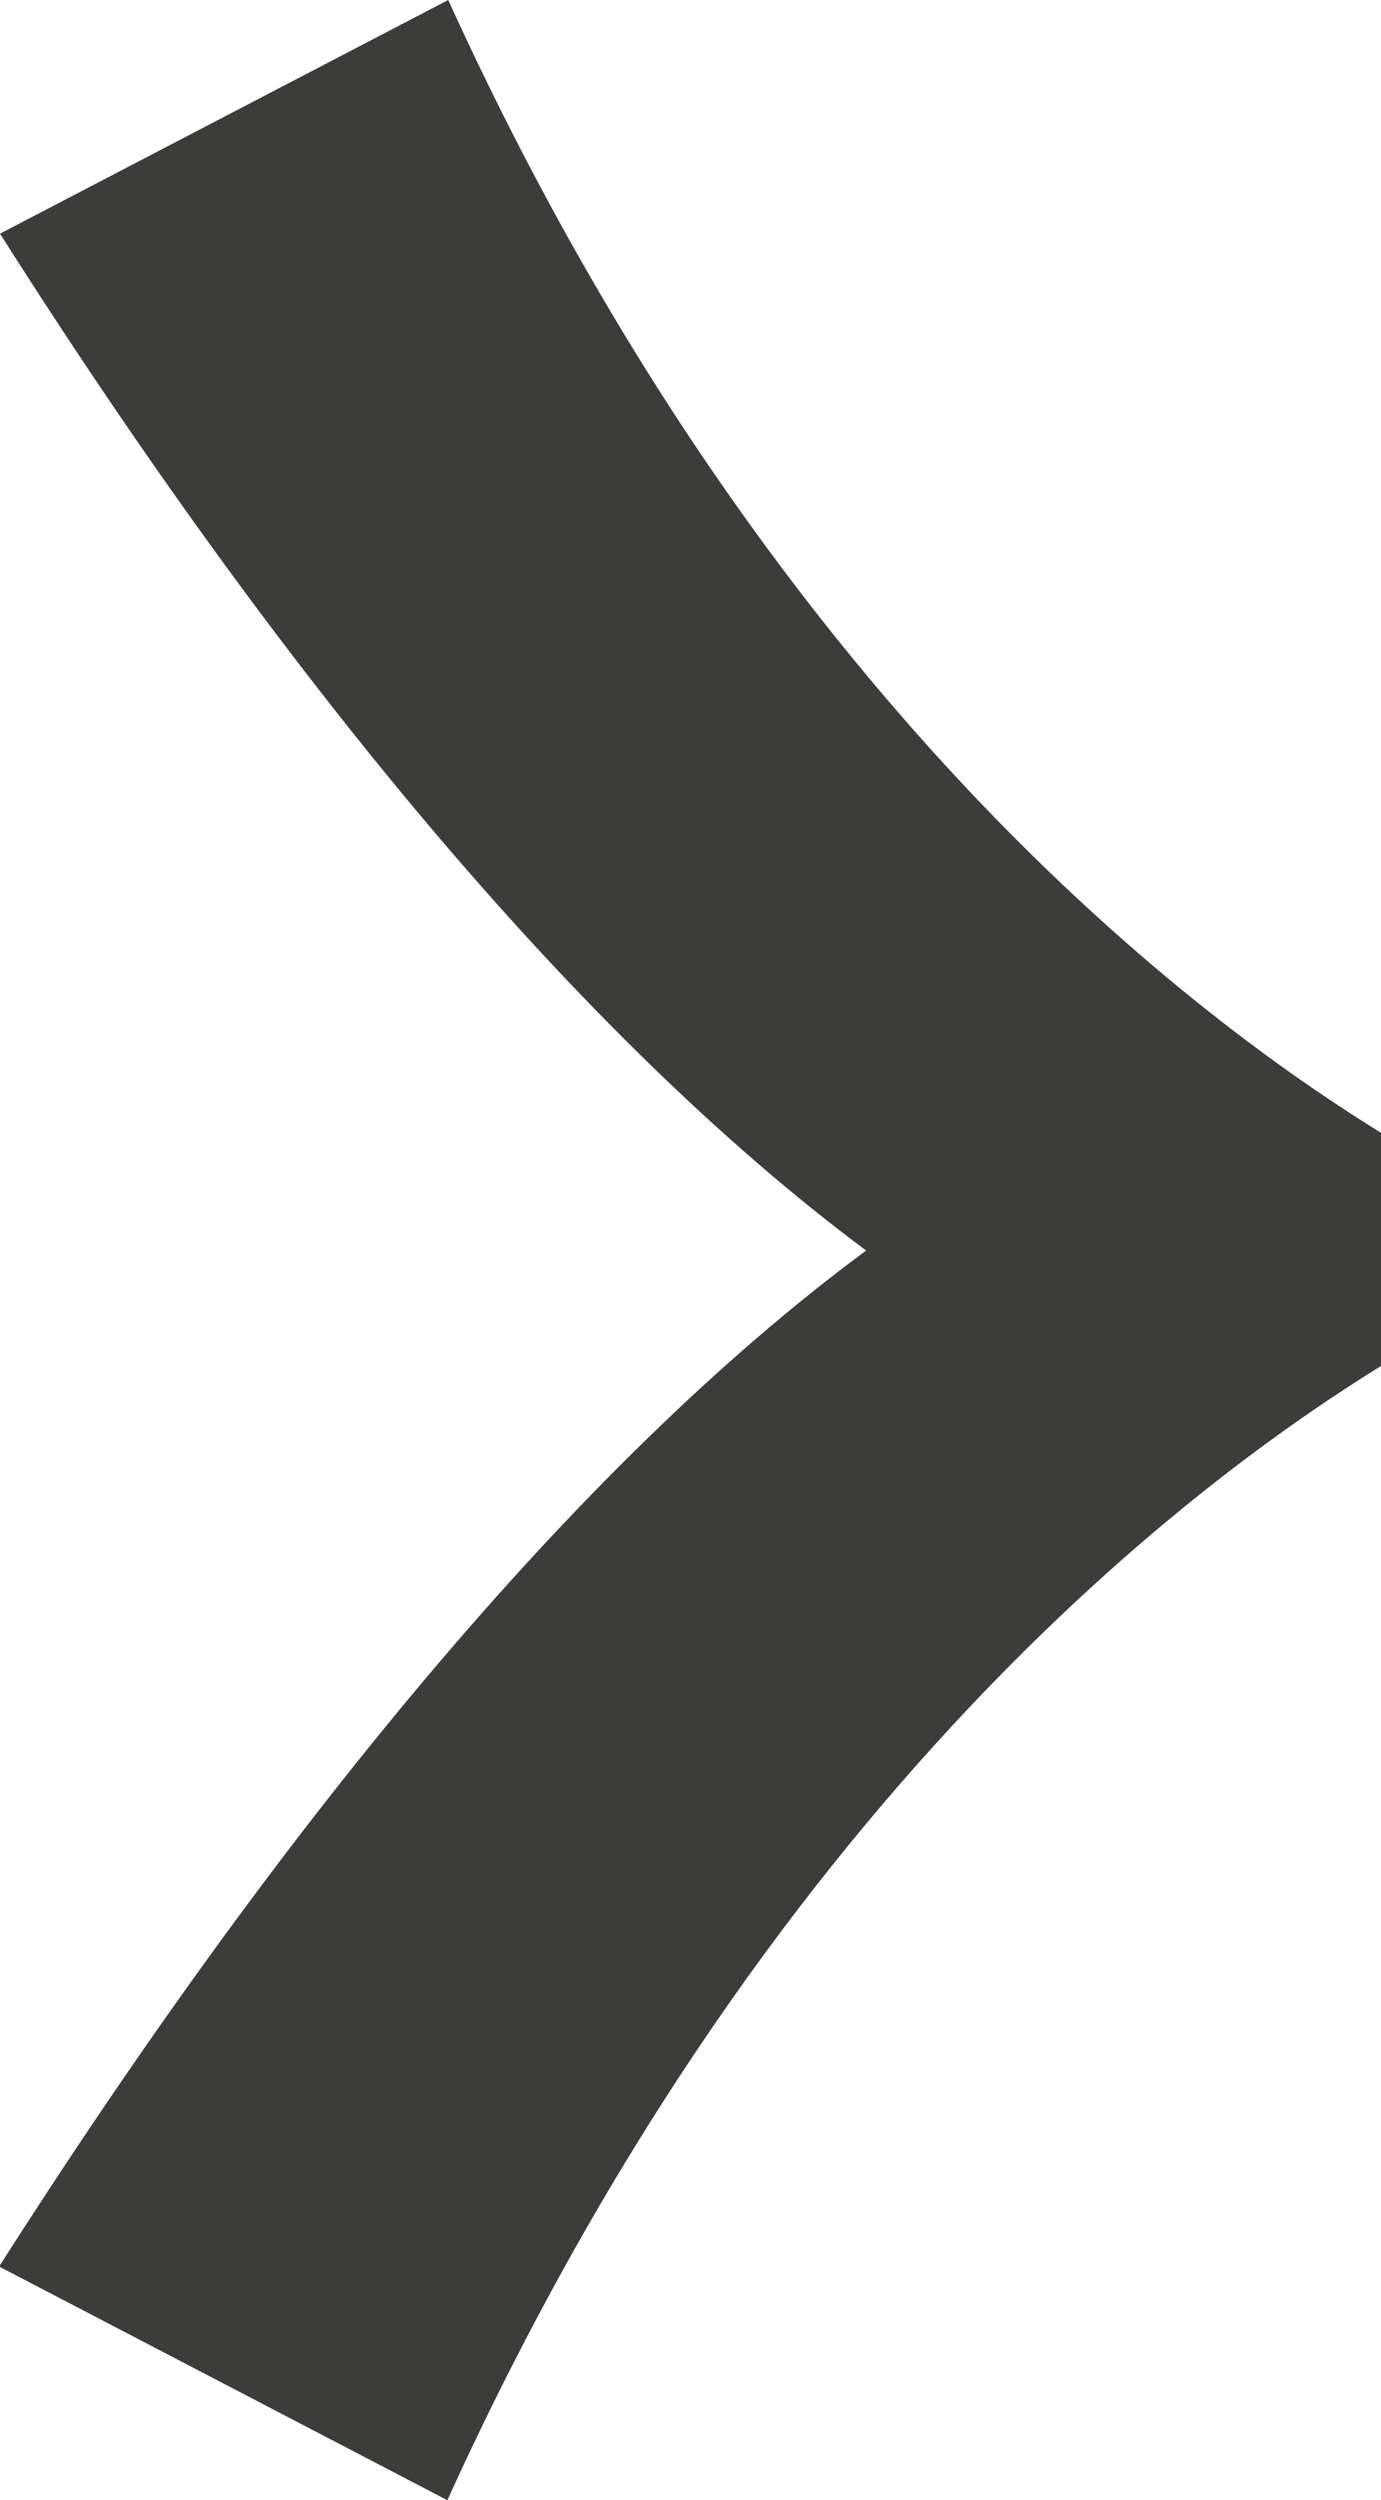 <?xml version="1.0" encoding="UTF-8"?><svg id="Calque_2" xmlns="http://www.w3.org/2000/svg" viewBox="0 0 15.96 28.89"><defs><style>.cls-1{fill:#3c3c3b;}</style></defs><g id="Calque_1-2"><path class="cls-1" d="m15.96,15.79v-2.7c-1.71-1.06-6.93-4.63-10.78-13.09L0,2.7c3.17,5,6.65,9.25,10.01,11.75-3.37,2.49-6.84,6.75-10.02,11.74l5.18,2.7c3.85-8.47,9.06-12.03,10.78-13.1Z"/></g></svg>